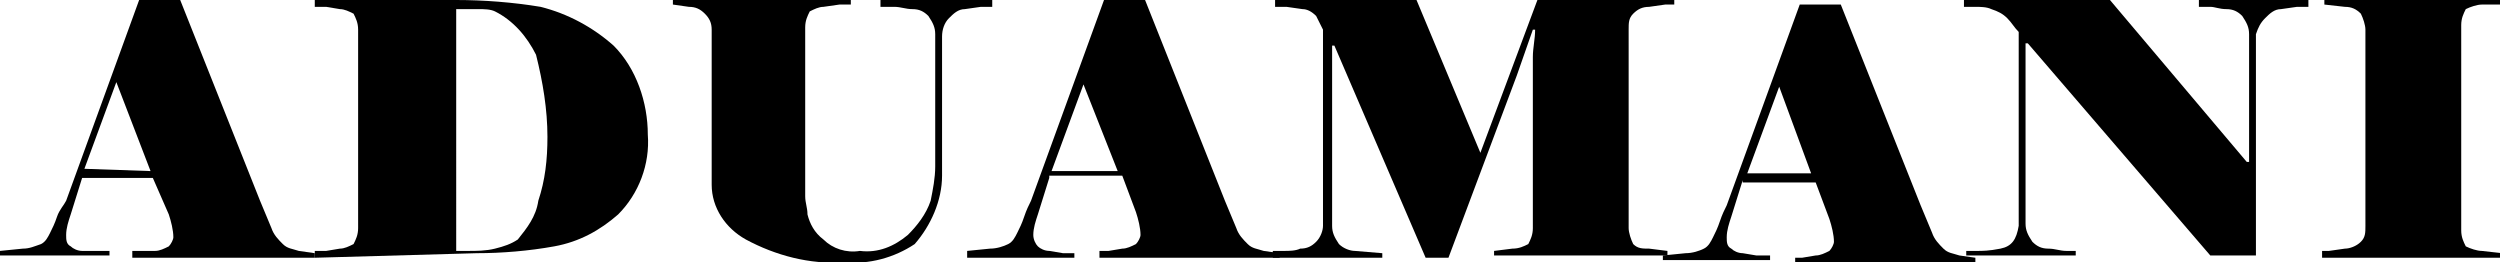 <?xml version="1.0" encoding="utf-8"?>
<!-- Generator: Adobe Illustrator 25.0.1, SVG Export Plug-In . SVG Version: 6.00 Build 0)  -->
<svg version="1.1" id="Layer_1" xmlns="http://www.w3.org/2000/svg" xmlns:xlink="http://www.w3.org/1999/xlink" x="0px" y="0px"
	 viewBox="0 0 109.6 11.5" style="enable-background:new 0 0 109.6 11.5;" xml:space="preserve">
<path d="M3.6,7.8L3.1,9.4C3,9.7,2.9,10,2.9,10.3c0,0.2,0,0.4,0.2,0.5c0.1,0.1,0.3,0.2,0.5,0.2L4.2,11h0.6v0.2H0V11l1-0.1
	c0.3,0,0.5-0.1,0.8-0.2c0.2-0.1,0.3-0.3,0.4-0.5C2.3,10,2.4,9.8,2.5,9.5S2.8,9,2.9,8.8L6.1,0h1.8l3.5,8.8l0.5,1.2
	c0.1,0.3,0.3,0.5,0.5,0.7c0.2,0.2,0.4,0.2,0.7,0.3l0.7,0.1v0.2h-8V11h0.4L6.8,11c0.2,0,0.4-0.1,0.6-0.2c0.1-0.1,0.2-0.3,0.2-0.4
	c0-0.3-0.1-0.7-0.2-1L6.7,7.8H3.6z M6.6,7.5L5.1,3.6L3.7,7.4L6.6,7.5z"/>
<path d="M13.8,11.3V11h0.5l0.6-0.1c0.2,0,0.4-0.1,0.6-0.2c0.1-0.2,0.2-0.4,0.2-0.7V9.4V2V1.3c0-0.3-0.1-0.5-0.2-0.7
	c-0.2-0.1-0.4-0.2-0.6-0.2l-0.6-0.1l-0.5,0V0H20c1.2,0,2.5,0.1,3.7,0.3c1.2,0.3,2.3,0.9,3.2,1.7c1,1,1.5,2.5,1.5,3.9
	c0.1,1.3-0.4,2.6-1.3,3.5c-0.8,0.7-1.7,1.2-2.8,1.4c-1.1,0.2-2.3,0.3-3.4,0.3L13.8,11.3z M21.7,0.5c-0.2-0.1-0.5-0.1-0.7-0.1h-0.8
	h-0.2V11h0.5c0.4,0,0.8,0,1.2-0.1c0.4-0.1,0.7-0.2,1-0.4c0.4-0.5,0.8-1,0.9-1.7c0.3-0.9,0.4-1.8,0.4-2.8c0-1.2-0.2-2.4-0.5-3.6
	C23.1,1.6,22.5,0.9,21.7,0.5z"/>
<path d="M43.5,0.3H43l-0.7,0.1c-0.3,0-0.5,0.2-0.7,0.4c-0.2,0.2-0.3,0.5-0.3,0.8v0.7v4.6v0.8c0,1.1-0.5,2.2-1.2,3
	c-0.9,0.6-2,0.9-3.1,0.8c-1.5,0.1-3-0.3-4.3-1c-0.9-0.5-1.5-1.4-1.5-2.4V2V1.3c0-0.3-0.1-0.5-0.3-0.7c-0.2-0.2-0.4-0.3-0.7-0.3
	l-0.7-0.1V0h7.8v0.2l-0.5,0l-0.7,0.1c-0.2,0-0.4,0.1-0.6,0.2c-0.1,0.2-0.2,0.4-0.2,0.7V2v6.2c0,0.1,0,0.3,0,0.4
	c0,0.3,0.1,0.5,0.1,0.8c0.1,0.4,0.3,0.8,0.7,1.1c0.4,0.4,1,0.6,1.6,0.5c0.8,0.1,1.5-0.2,2.1-0.7c0.4-0.4,0.8-0.9,1-1.5
	c0.1-0.5,0.2-1,0.2-1.5V6.7V2.2V1.5c0-0.3-0.1-0.5-0.3-0.8c-0.2-0.2-0.4-0.3-0.7-0.3c-0.3,0-0.5-0.1-0.8-0.1h-0.6V0h4.9L43.5,0.3z"
	/>
<path d="M46,7.8l-0.5,1.6c-0.1,0.3-0.2,0.6-0.2,0.9c0,0.2,0.1,0.4,0.2,0.5c0.1,0.1,0.3,0.2,0.5,0.2l0.6,0.1h0.5v0.2h-4.7V11l1-0.1
	c0.3,0,0.6-0.1,0.8-0.2c0.2-0.1,0.3-0.3,0.4-0.5c0.1-0.2,0.2-0.4,0.3-0.7s0.2-0.5,0.3-0.7L48.4,0h1.8l3.5,8.8l0.5,1.2
	c0.1,0.3,0.3,0.5,0.5,0.7c0.2,0.2,0.4,0.2,0.7,0.3l0.7,0.1v0.2h-7.9V11h0.4l0.6-0.1c0.2,0,0.4-0.1,0.6-0.2c0.1-0.1,0.2-0.3,0.2-0.4
	c0-0.3-0.1-0.7-0.2-1l-0.6-1.6H46z M49,7.5l-1.5-3.8l-1.4,3.8H49z"/>
<path d="M58.4,2v7.2v0.7c0,0.3,0.1,0.5,0.3,0.8c0.2,0.2,0.5,0.3,0.7,0.3l1.2,0.1v0.2h-4.8V11h0.5c0.2,0,0.5,0,0.7-0.1
	c0.3,0,0.5-0.1,0.7-0.3c0.2-0.2,0.3-0.5,0.3-0.7V9.2V2V1.3c-0.1-0.2-0.2-0.4-0.3-0.6c-0.2-0.2-0.4-0.3-0.6-0.3l-0.7-0.1h-0.5V0h6.2
	l2.8,6.7L67.4,0h6v0.2H73l-0.7,0.1c-0.3,0-0.5,0.1-0.7,0.3c-0.2,0.2-0.2,0.4-0.2,0.7V2v7.3V10c0,0.2,0.1,0.5,0.2,0.7
	c0.2,0.2,0.4,0.2,0.7,0.2l0.8,0.1v0.2h-7.6V11l0.8-0.1c0.3,0,0.5-0.1,0.7-0.2c0.1-0.2,0.2-0.4,0.2-0.7V9.4V3.6c0-0.3,0-0.7,0-1.1
	s0.1-0.8,0.1-1.2h-0.1l-0.7,2l-3,8h-1l-4-9.3H58.4z"/>
<path d="M76.4,7.9l-0.5,1.6c-0.1,0.3-0.2,0.6-0.2,0.9c0,0.2,0,0.4,0.2,0.5c0.1,0.1,0.3,0.2,0.5,0.2l0.6,0.1h0.6v0.2h-4.7v-0.2l1-0.1
	c0.3,0,0.6-0.1,0.8-0.2c0.2-0.1,0.3-0.3,0.4-0.5c0.1-0.2,0.2-0.4,0.3-0.7s0.2-0.5,0.3-0.7l3.2-8.8h1.8l3.5,8.8l0.5,1.2
	c0.1,0.3,0.3,0.5,0.5,0.7c0.2,0.2,0.4,0.2,0.7,0.3l0.7,0.1v0.2h-7.9v-0.2H79l0.6-0.1c0.2,0,0.4-0.1,0.6-0.2c0.1-0.1,0.2-0.3,0.2-0.4
	c0-0.3-0.1-0.7-0.2-1l-0.6-1.6H76.4z M79.4,7.6L78,3.8l-1.4,3.8H79.4z"/>
<path d="M101.2,0.3h-0.5l-0.7,0.1c-0.3,0-0.5,0.2-0.7,0.4C99.1,1,99,1.2,98.9,1.5v0.7v9h-2l-8-9.3h-0.1v7.2v0.7
	c0,0.3,0.1,0.5,0.3,0.8c0.2,0.2,0.4,0.3,0.7,0.3c0.3,0,0.5,0.1,0.8,0.1h0.4v0.2h-4.8V11h0.5c0.2,0,0.5,0,1-0.1s0.7-0.4,0.8-1V9.2v-7
	V1.4c-0.2-0.2-0.3-0.4-0.5-0.6c-0.2-0.2-0.4-0.3-0.7-0.4c-0.2-0.1-0.5-0.1-0.7-0.1h-0.5V0h6.4l6,7.1h0.1V2.2V1.5
	c0-0.3-0.1-0.5-0.3-0.8c-0.2-0.2-0.4-0.3-0.7-0.3c-0.3,0-0.5-0.1-0.7-0.1h-0.5V0h4.8L101.2,0.3z"/>
<path d="M109.6,11.3h-7.8V11h0.3l0.7-0.1c0.2,0,0.5-0.1,0.7-0.3c0.2-0.2,0.2-0.4,0.2-0.7V9.3V2V1.3c0-0.2-0.1-0.5-0.2-0.7
	c-0.2-0.2-0.4-0.3-0.7-0.3l-0.9-0.1V0h7.8v0.2l-0.9,0c-0.2,0-0.5,0.1-0.7,0.2c-0.1,0.2-0.2,0.4-0.2,0.7V2v7.4v0.7
	c0,0.3,0.1,0.5,0.2,0.7c0.2,0.1,0.5,0.2,0.7,0.2l0.9,0.1L109.6,11.3z"/>
</svg>
